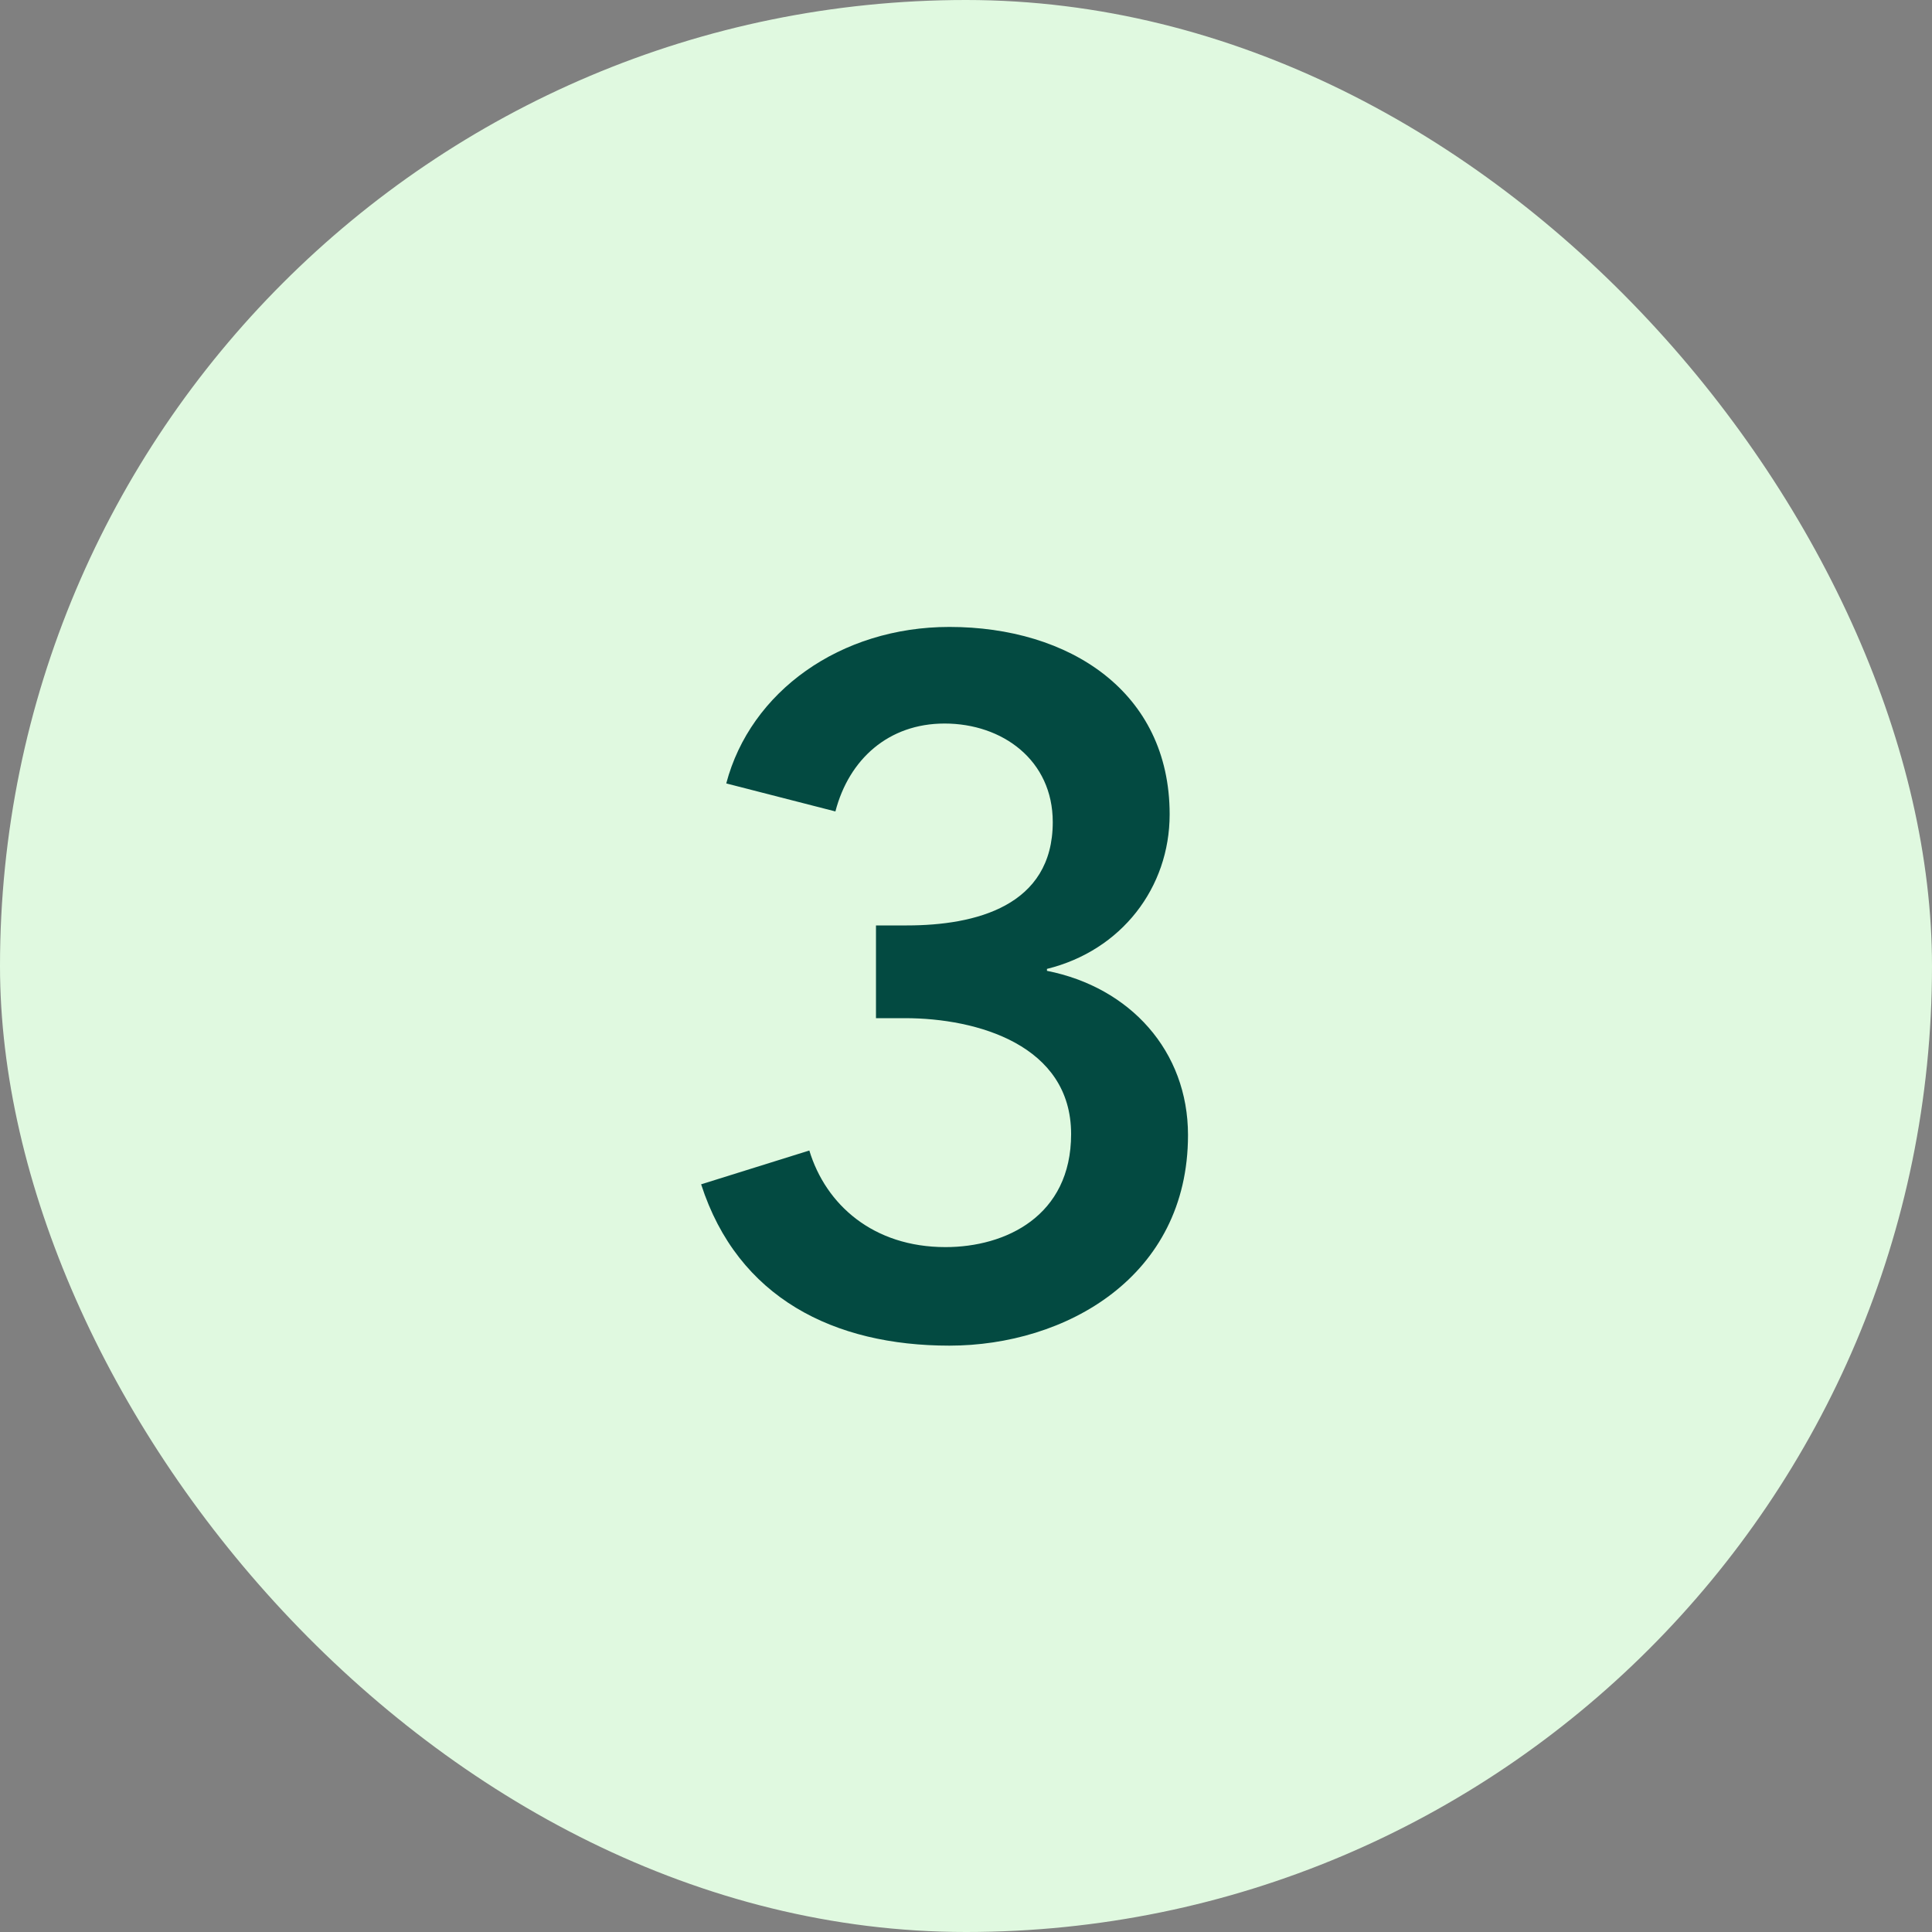 <svg width="64" height="64" viewBox="0 0 64 64" fill="none" xmlns="http://www.w3.org/2000/svg">
<rect x="0" y="0" width="64" height="64" fill="#808080" stroke="none"/>
<rect width="64" height="64" rx="32" fill="#E0F9E0"/>
<path d="M29.018 33.728H29.978C32.378 33.728 35.482 34.624 35.482 37.568C35.482 40.288 33.306 41.312 31.322 41.312C28.922 41.312 27.354 39.904 26.81 38.112L23.226 39.232C24.442 43.008 27.642 44.576 31.45 44.576C35.29 44.576 39.354 42.304 39.354 37.6C39.354 34.816 37.434 32.704 34.682 32.16V32.096C37.146 31.488 38.746 29.408 38.746 26.976C38.746 22.912 35.418 20.768 31.45 20.768C27.834 20.768 24.858 22.912 24.058 25.952L27.674 26.88C28.122 25.152 29.434 23.968 31.29 23.968C33.21 23.968 34.874 25.184 34.874 27.232C34.874 30.016 32.314 30.656 30.042 30.656H29.018V33.728Z" fill="#034A41"/>
</svg>
